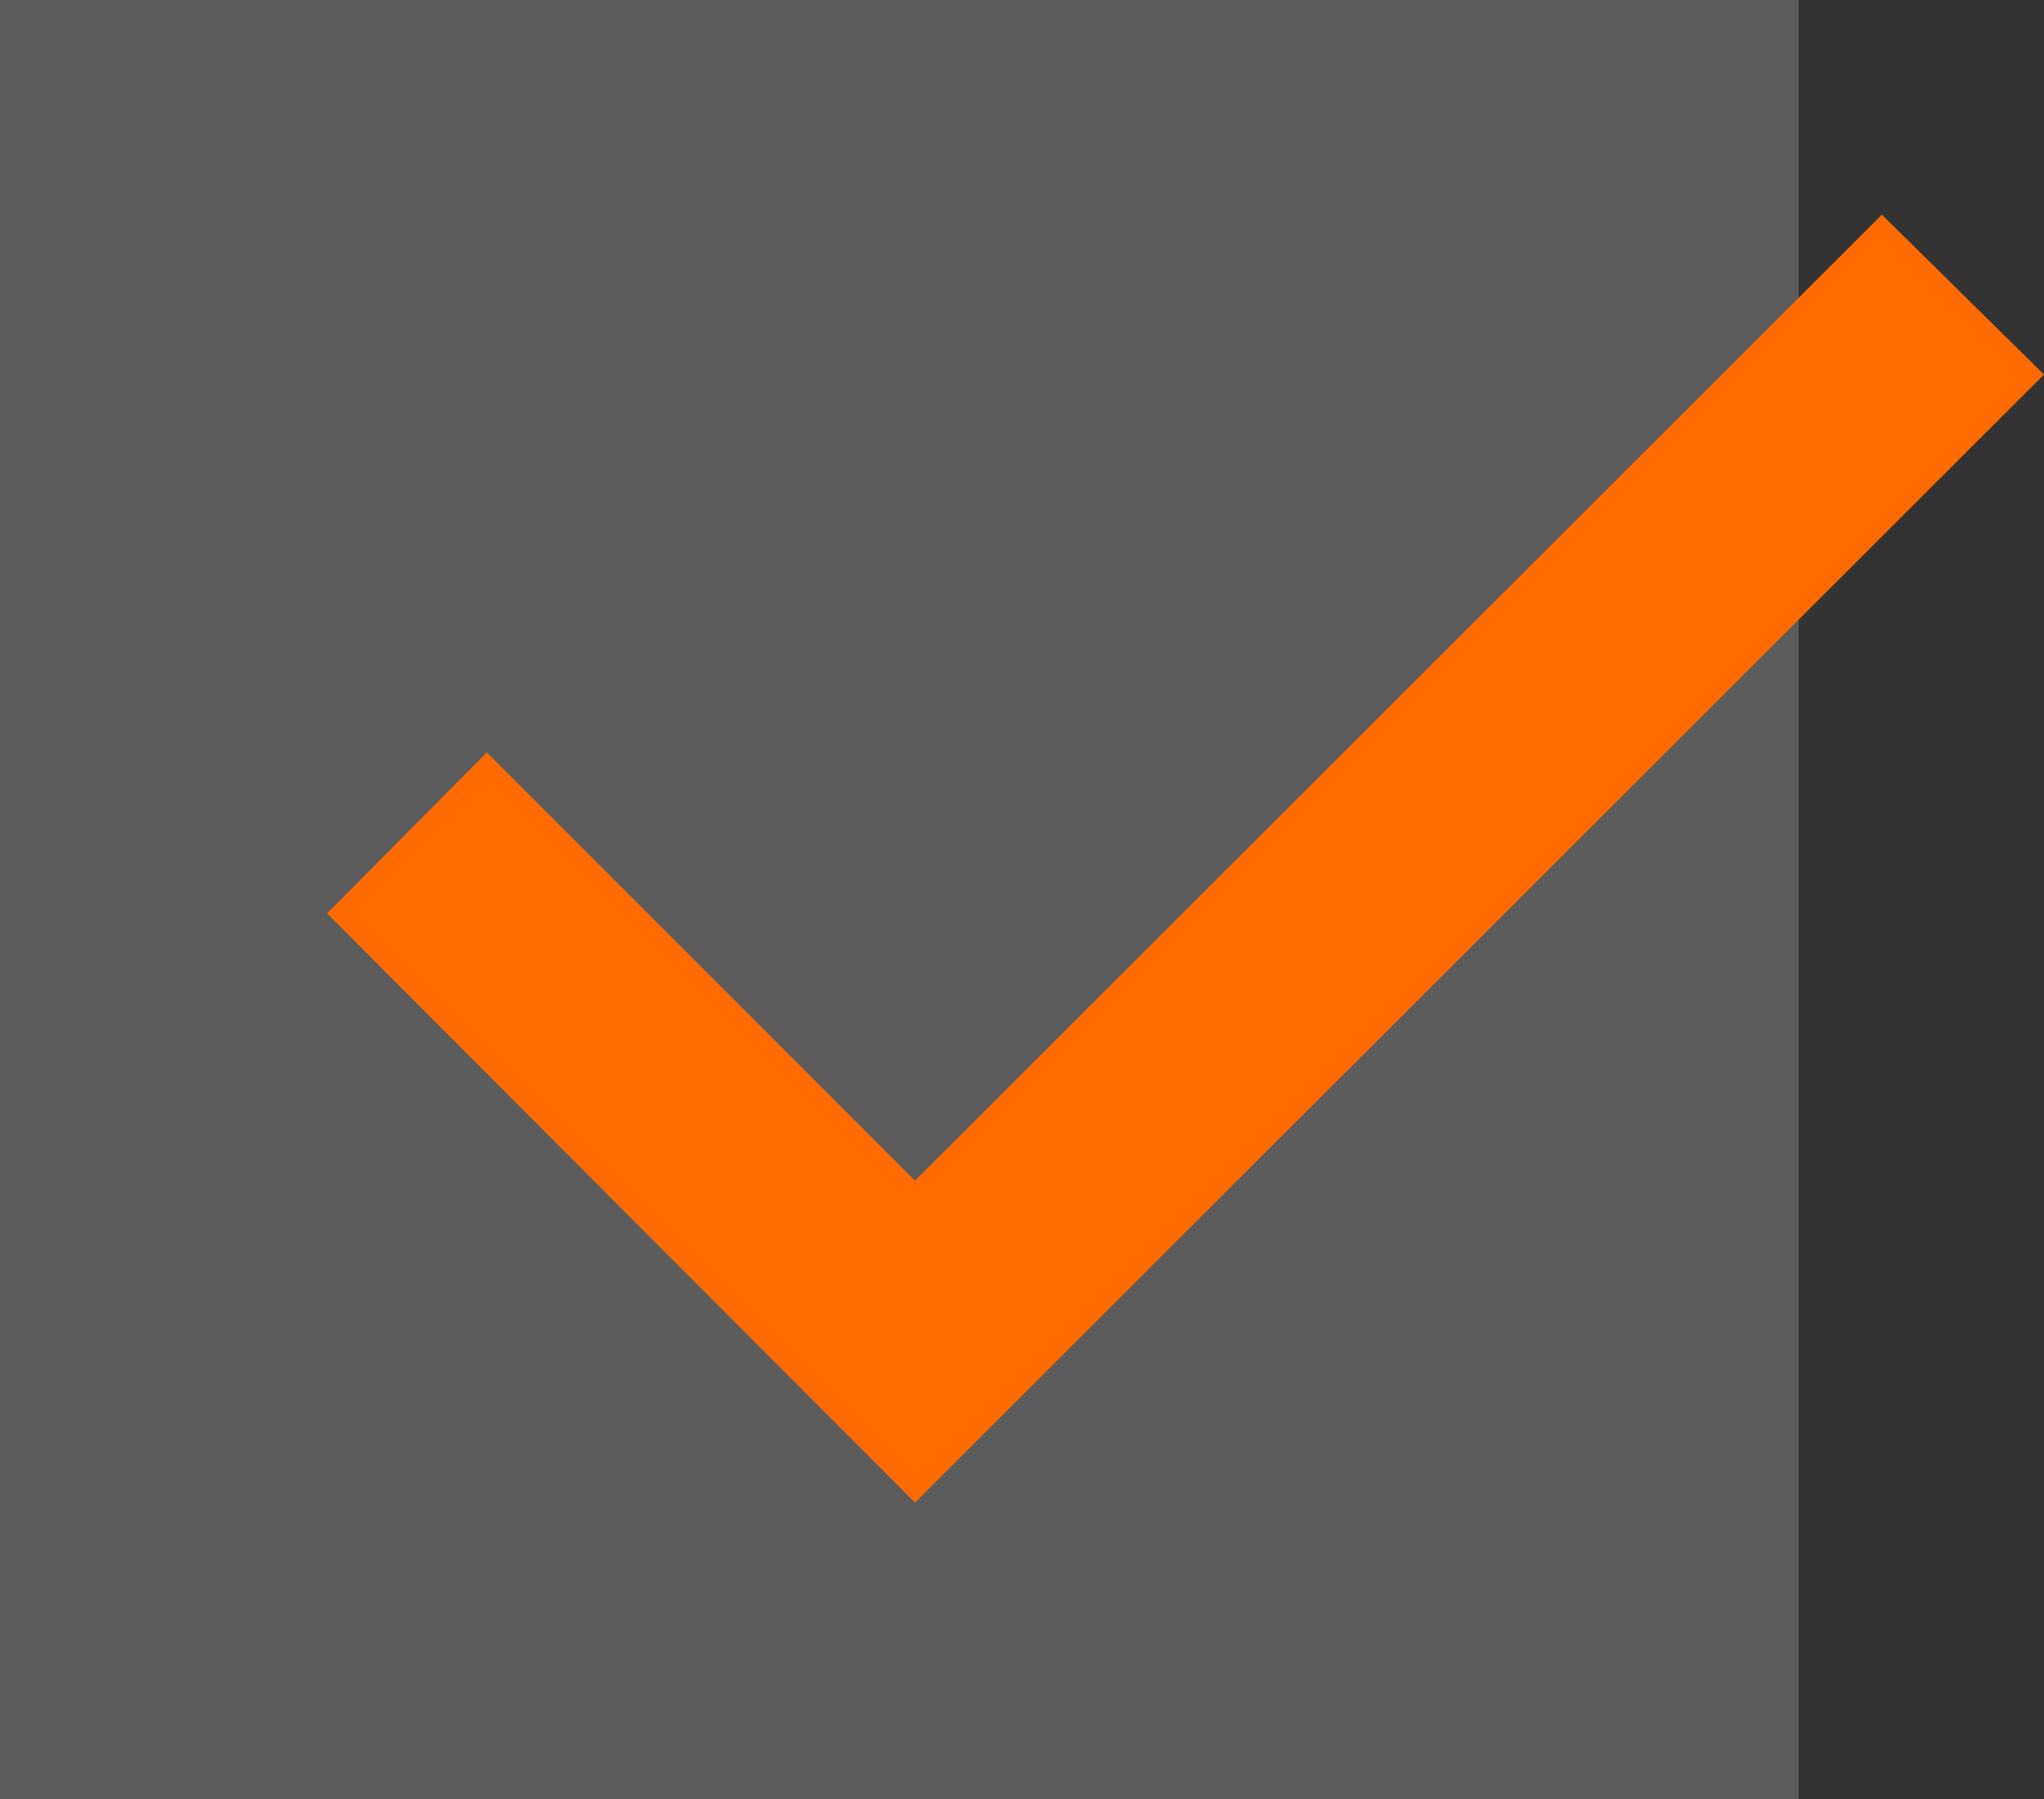 <svg width="25" height="22" viewBox="0 0 25 22" fill="none" xmlns="http://www.w3.org/2000/svg">
<rect x="0" y="0" width="25" height="22" fill="#333333" stroke="none"/>
<rect width="22" height="22" fill="white" fill-opacity="0.2"/>
<path d="M4 11.17L11.191 18.375L25 4.58L23.017 2.625L11.191 14.438L5.955 9.201L4 11.17Z" fill="#FF6B00"/>
</svg>

